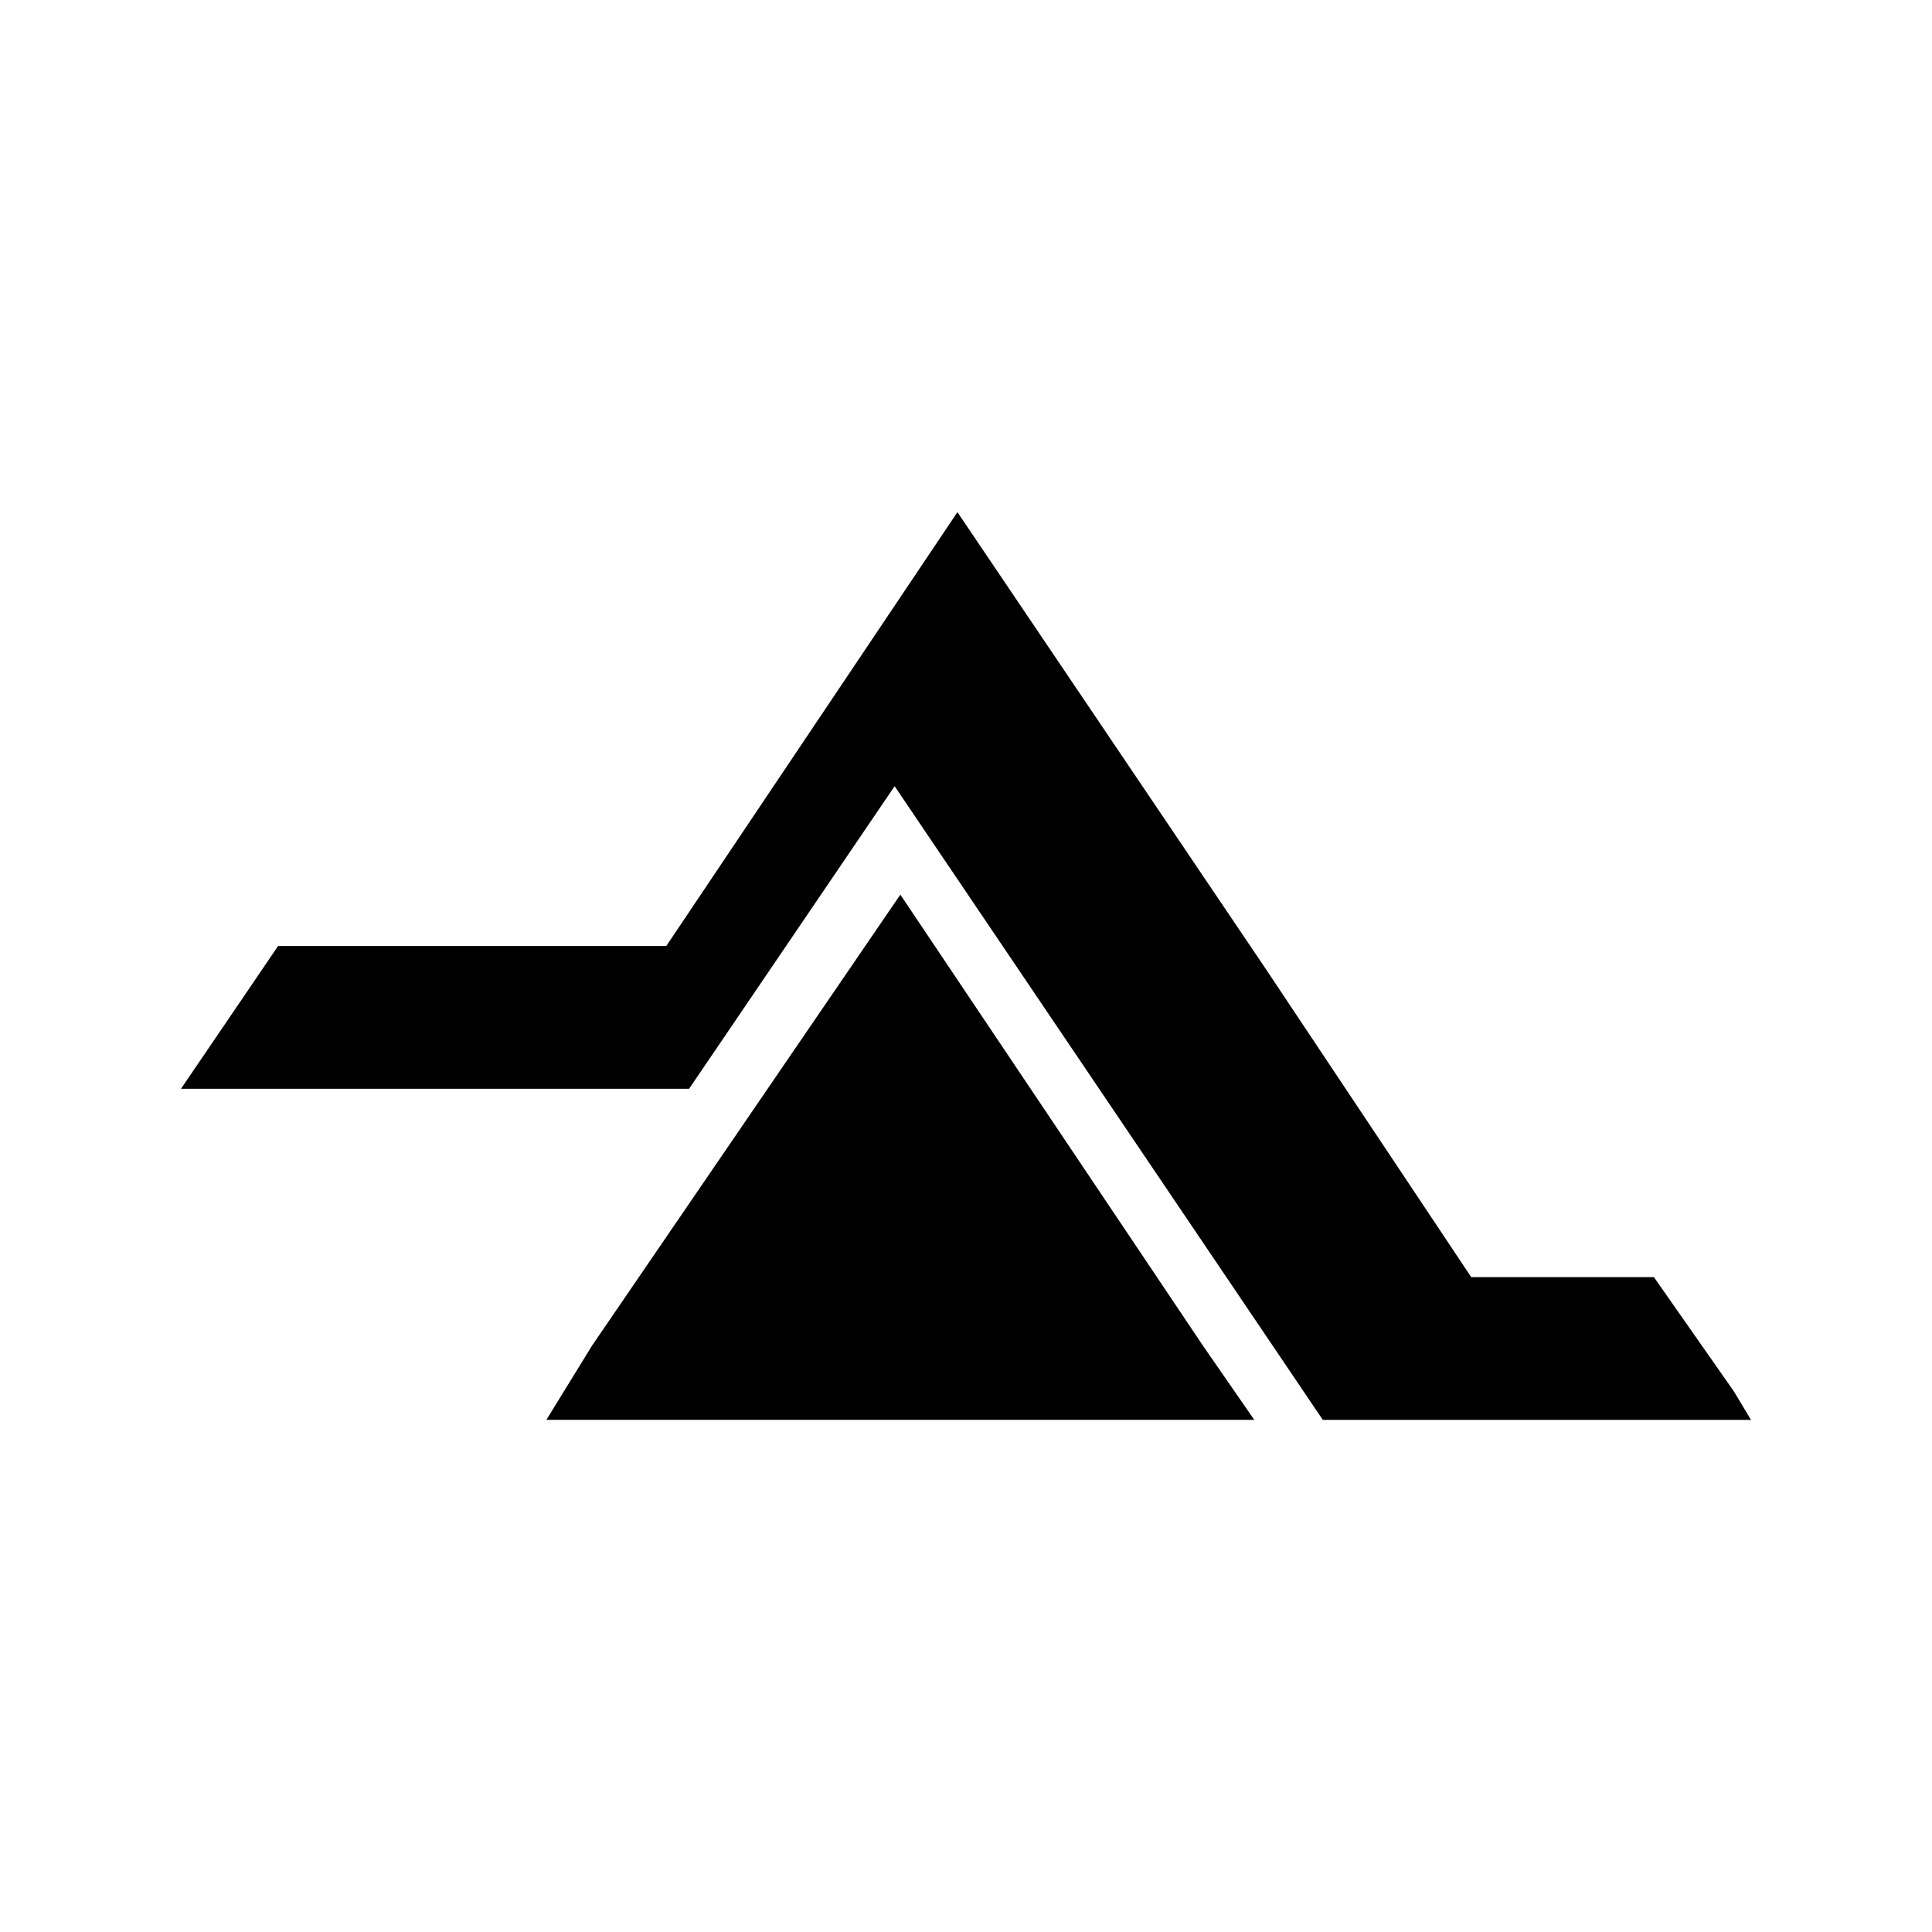 <?xml version="1.0" encoding="UTF-8"?>
<!-- The Best Svg Icon site in the world: iconSvg.co, Visit us! https://iconsvg.co -->
<svg fill="#000000" width="800px" height="800px" version="1.1" viewBox="144 144 512 512" xmlns="http://www.w3.org/2000/svg">
 <g fill-rule="evenodd">
  <path d="m397.73 279.72 81.699 121.04 54.465 81.699h48.414l21.18 30.258 4.539 7.566h-113.47l-113.47-167.94-54.465 80.188h-134.65l25.719-37.824h102.88z"/>
  <path d="m382.6 381.09 80.184 119.52 13.617 19.668h-187.61l12.105-19.668z"/>
 </g>
</svg>